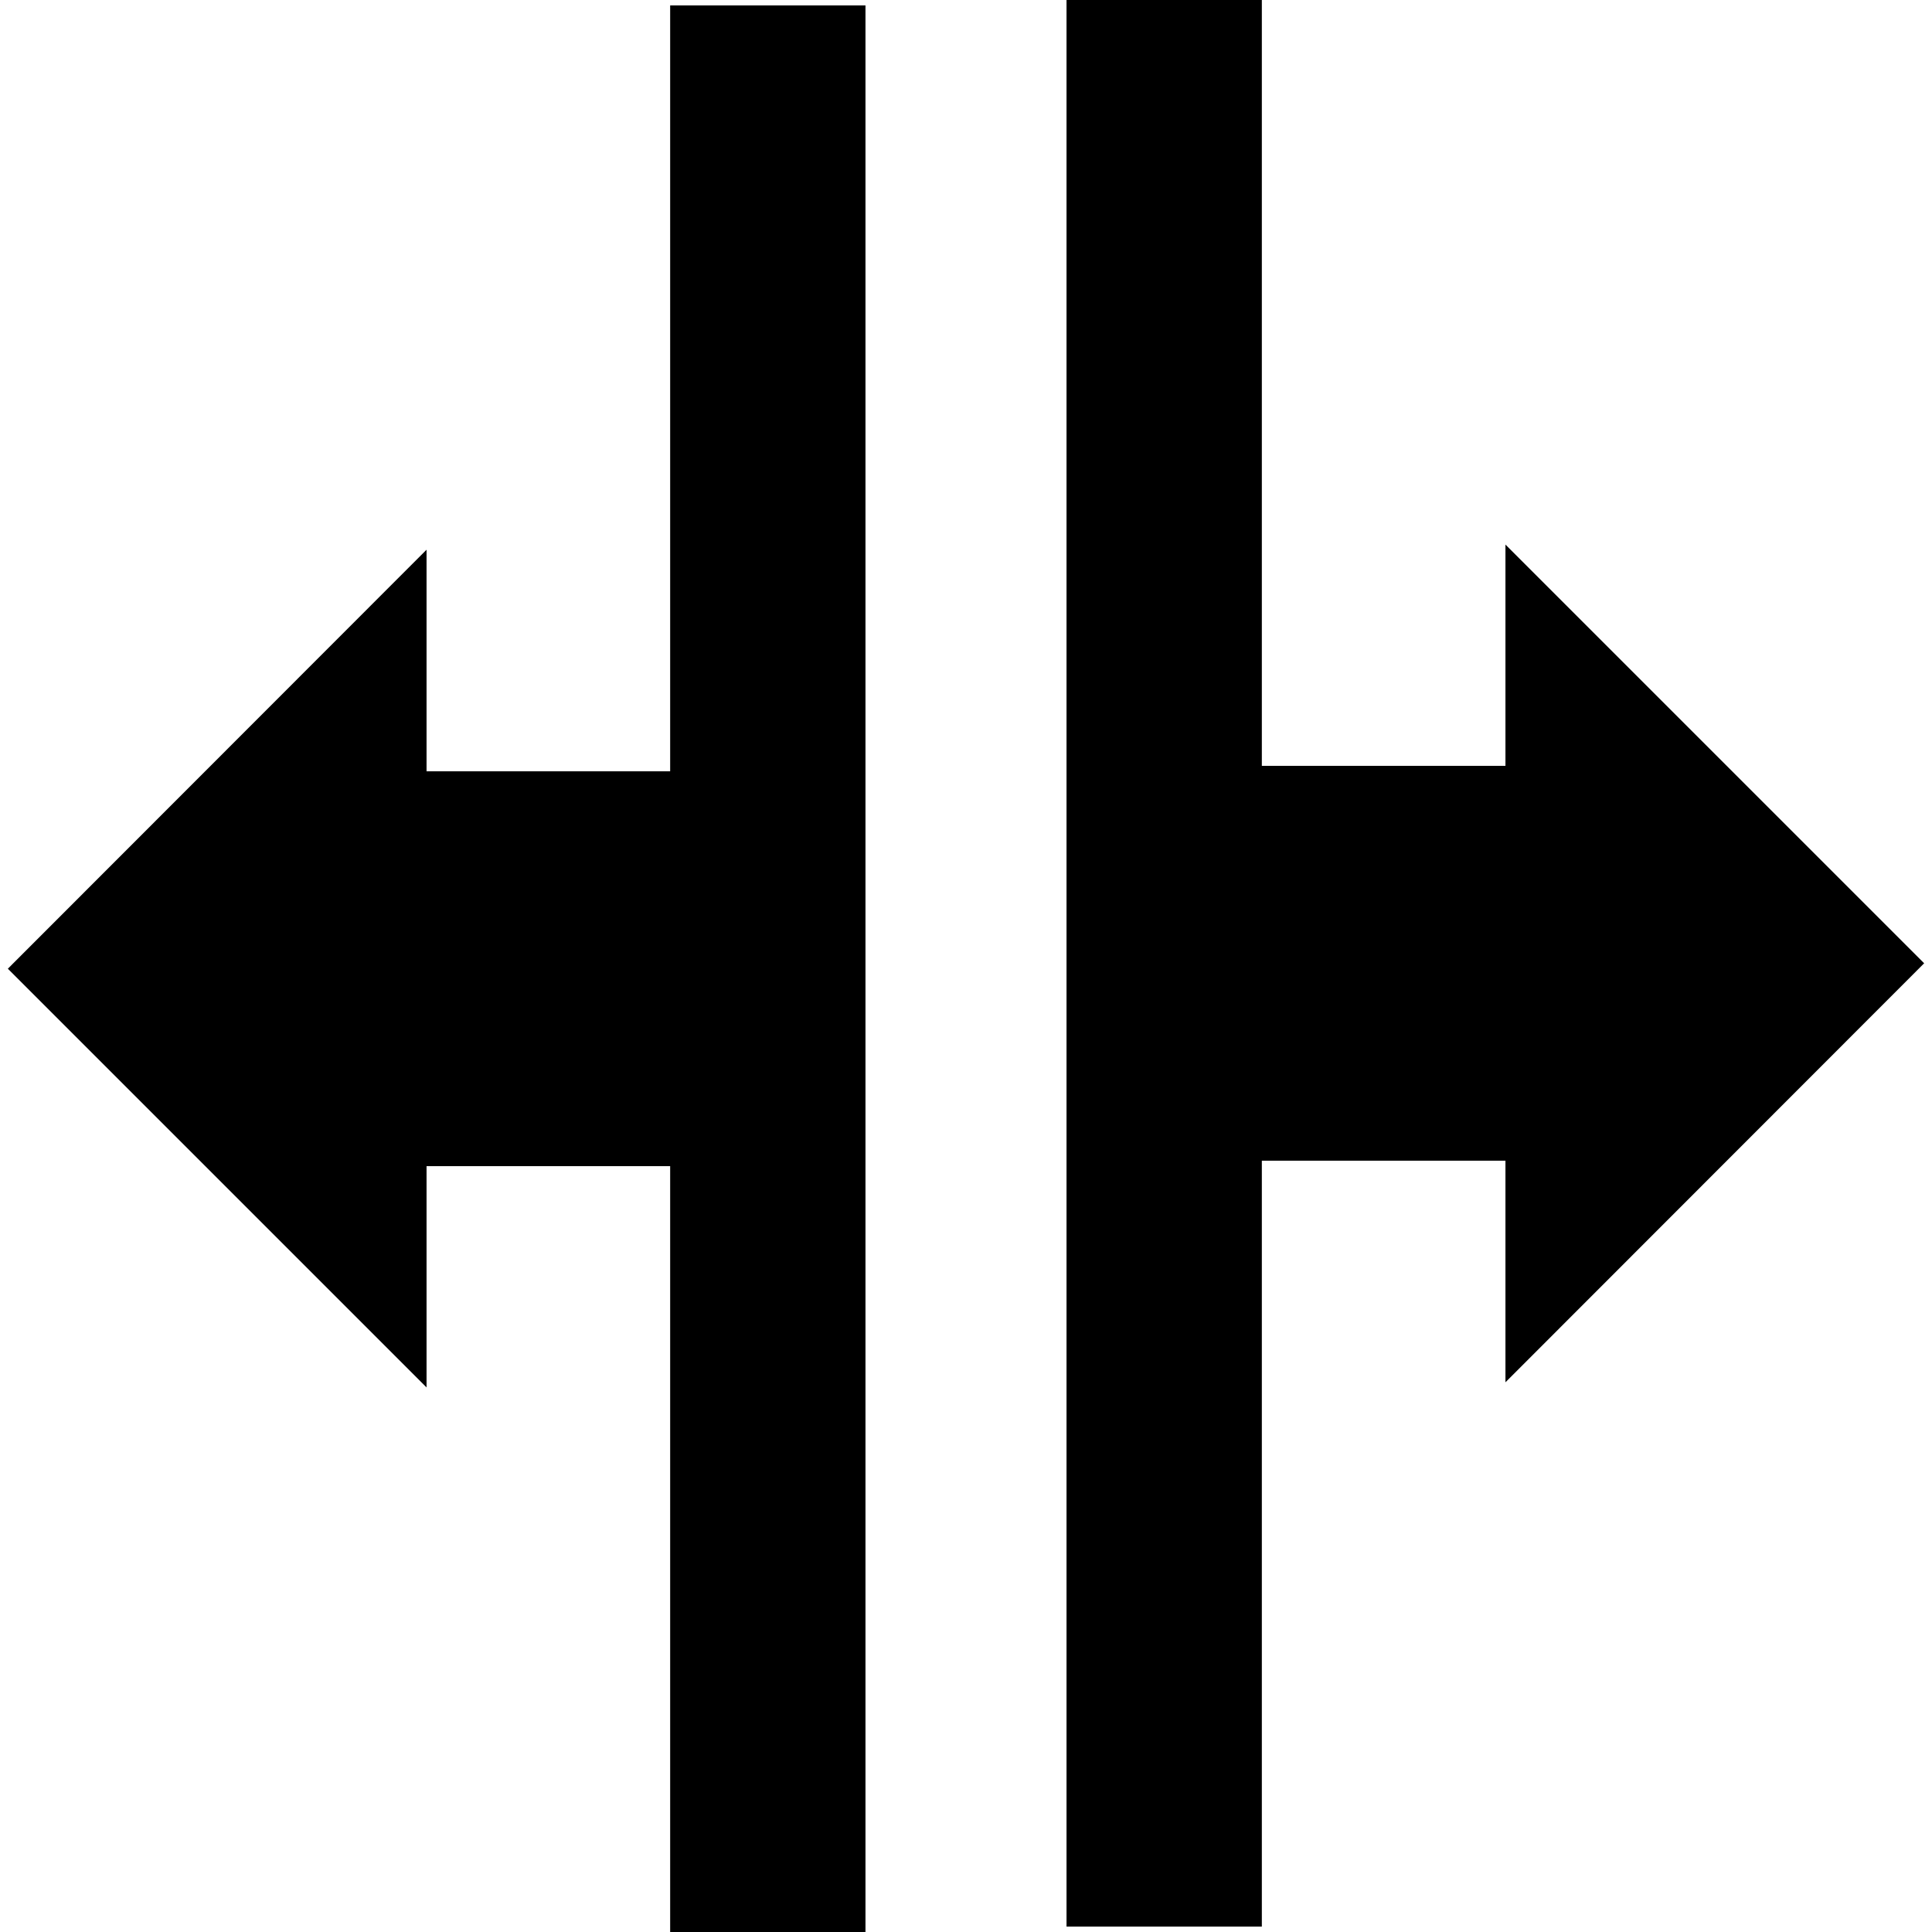 <?xml version="1.0" encoding="UTF-8"?> <svg xmlns="http://www.w3.org/2000/svg" id="Vrstva_1" data-name="Vrstva 1" viewBox="0 0 64 64"><defs></defs><path d="M49.87 45.79l13.87-13.88-13.87-13.87v7.33H38.84v13.08h11.03v7.34z" class="cls-1"></path><path d="M35.34 0h6.47v63.82h-6.47z" class="cls-1" transform="rotate(180 38.57 31.91)"></path><path d="M14.13 18.21L.26 32.09l13.87 13.87v-7.33h11.03V25.55H14.13v-7.34z" class="cls-1"></path><path d="M22.2.18h6.47V64H22.2z" class="cls-1"></path></svg> 